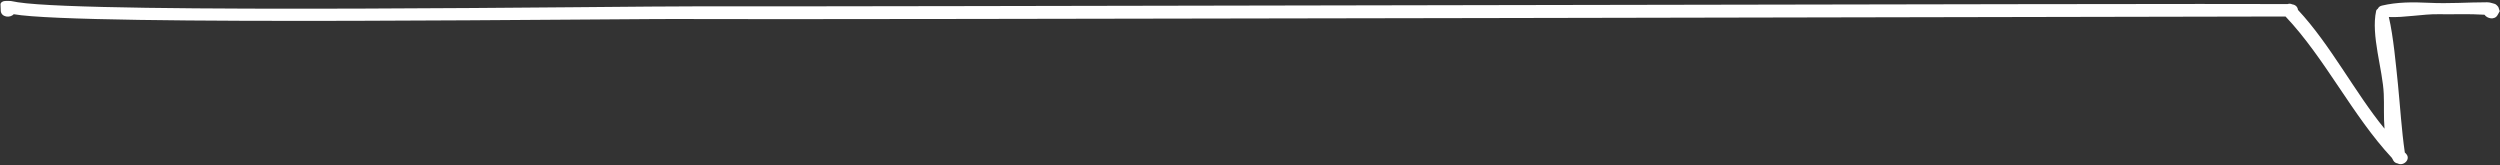 <?xml version="1.0" encoding="utf-8"?>
<!-- Generator: Adobe Illustrator 19.2.1, SVG Export Plug-In . SVG Version: 6.00 Build 0)  -->
<svg version="1.1" id="Layer_1" xmlns="http://www.w3.org/2000/svg" xmlns:xlink="http://www.w3.org/1999/xlink" x="0px" y="0px"
	 viewBox="0 0 985 65" style="enable-background:new 0 0 985 65;" xml:space="preserve">
<rect x="0" y="0" width="985" height="65" fill="#333333" stroke="none"/>
<style type="text/css">
	.st0{fill:#FFFFFF;}
</style>
<g>
	<path class="st0" d="M984.3,2.7c-0.2-0.3-0.7-0.8-1-1c-0.5-0.3-1.7-0.5-2.3-0.7c-0.2-0.1-0.6,0-1.1-0.1c0,0,0,0,0,0
		c-7.8,0-14.7,0.6-23.1,0.2c-6.1-0.3-12.4-0.3-18.3,1.1c-0.9,0.2-1.4,0.7-1.6,1.2c-0.3,0.2-0.6,0.5-0.7,0.9
		c-2.1,9.6,2.6,23.1,3,32.7c0.2,4.2-0.1,9,0.3,13.7c-11.7-14.3-21.3-33.1-34.1-46.8c-0.1-1-0.8-2-2.3-2.2c-0.6-0.3-1.2-0.3-1.8-0.1
		c-30.6-0.3-596.7,1.1-627.3,0.9C247.9,2.4,36.9,5.5,7.1,0.9c0,0,0,0,0,0C6.4,0.8,5,0.5,4.3,0.4c-0.6,0-1.8-0.1-2.3,0
		c-0.5,0-1,0.2-1.3,0.4C0.5,1,0.3,1.3,0.2,1.5c0,0.9,0.1,1.9,0.1,2.8c0.2,2.5,3.7,2.9,5.1,1.3c26.5,4.7,241.8,1.6,268.7,1.9
		c30.3,0.3,596.1-1,626.4-1c15.6,16.5,26.4,39.1,41.9,55.7c0.2,0.4,0.4,0.8,0.6,1.1c0.4,0.7,1.1,1,1.7,1.1c2.3,1.2,5.3-1.7,3.3-3.8
		c-0.2-0.2-0.3-0.4-0.5-0.5c-1.3-9-1.8-17.8-2.7-26.8c-0.8-7.6-1.8-19-3.6-26.6c6,0.3,13.5-1.2,19.5-1.1c6.6,0.1,11.8-0.2,18.2,0.2
		c1,1.5,3.9,2.2,5.1,0.2c0.3-0.5,0.6-1,0.9-1.6C984.6,3.7,984.5,3,984.3,2.7z"/>
</g>
</svg>
